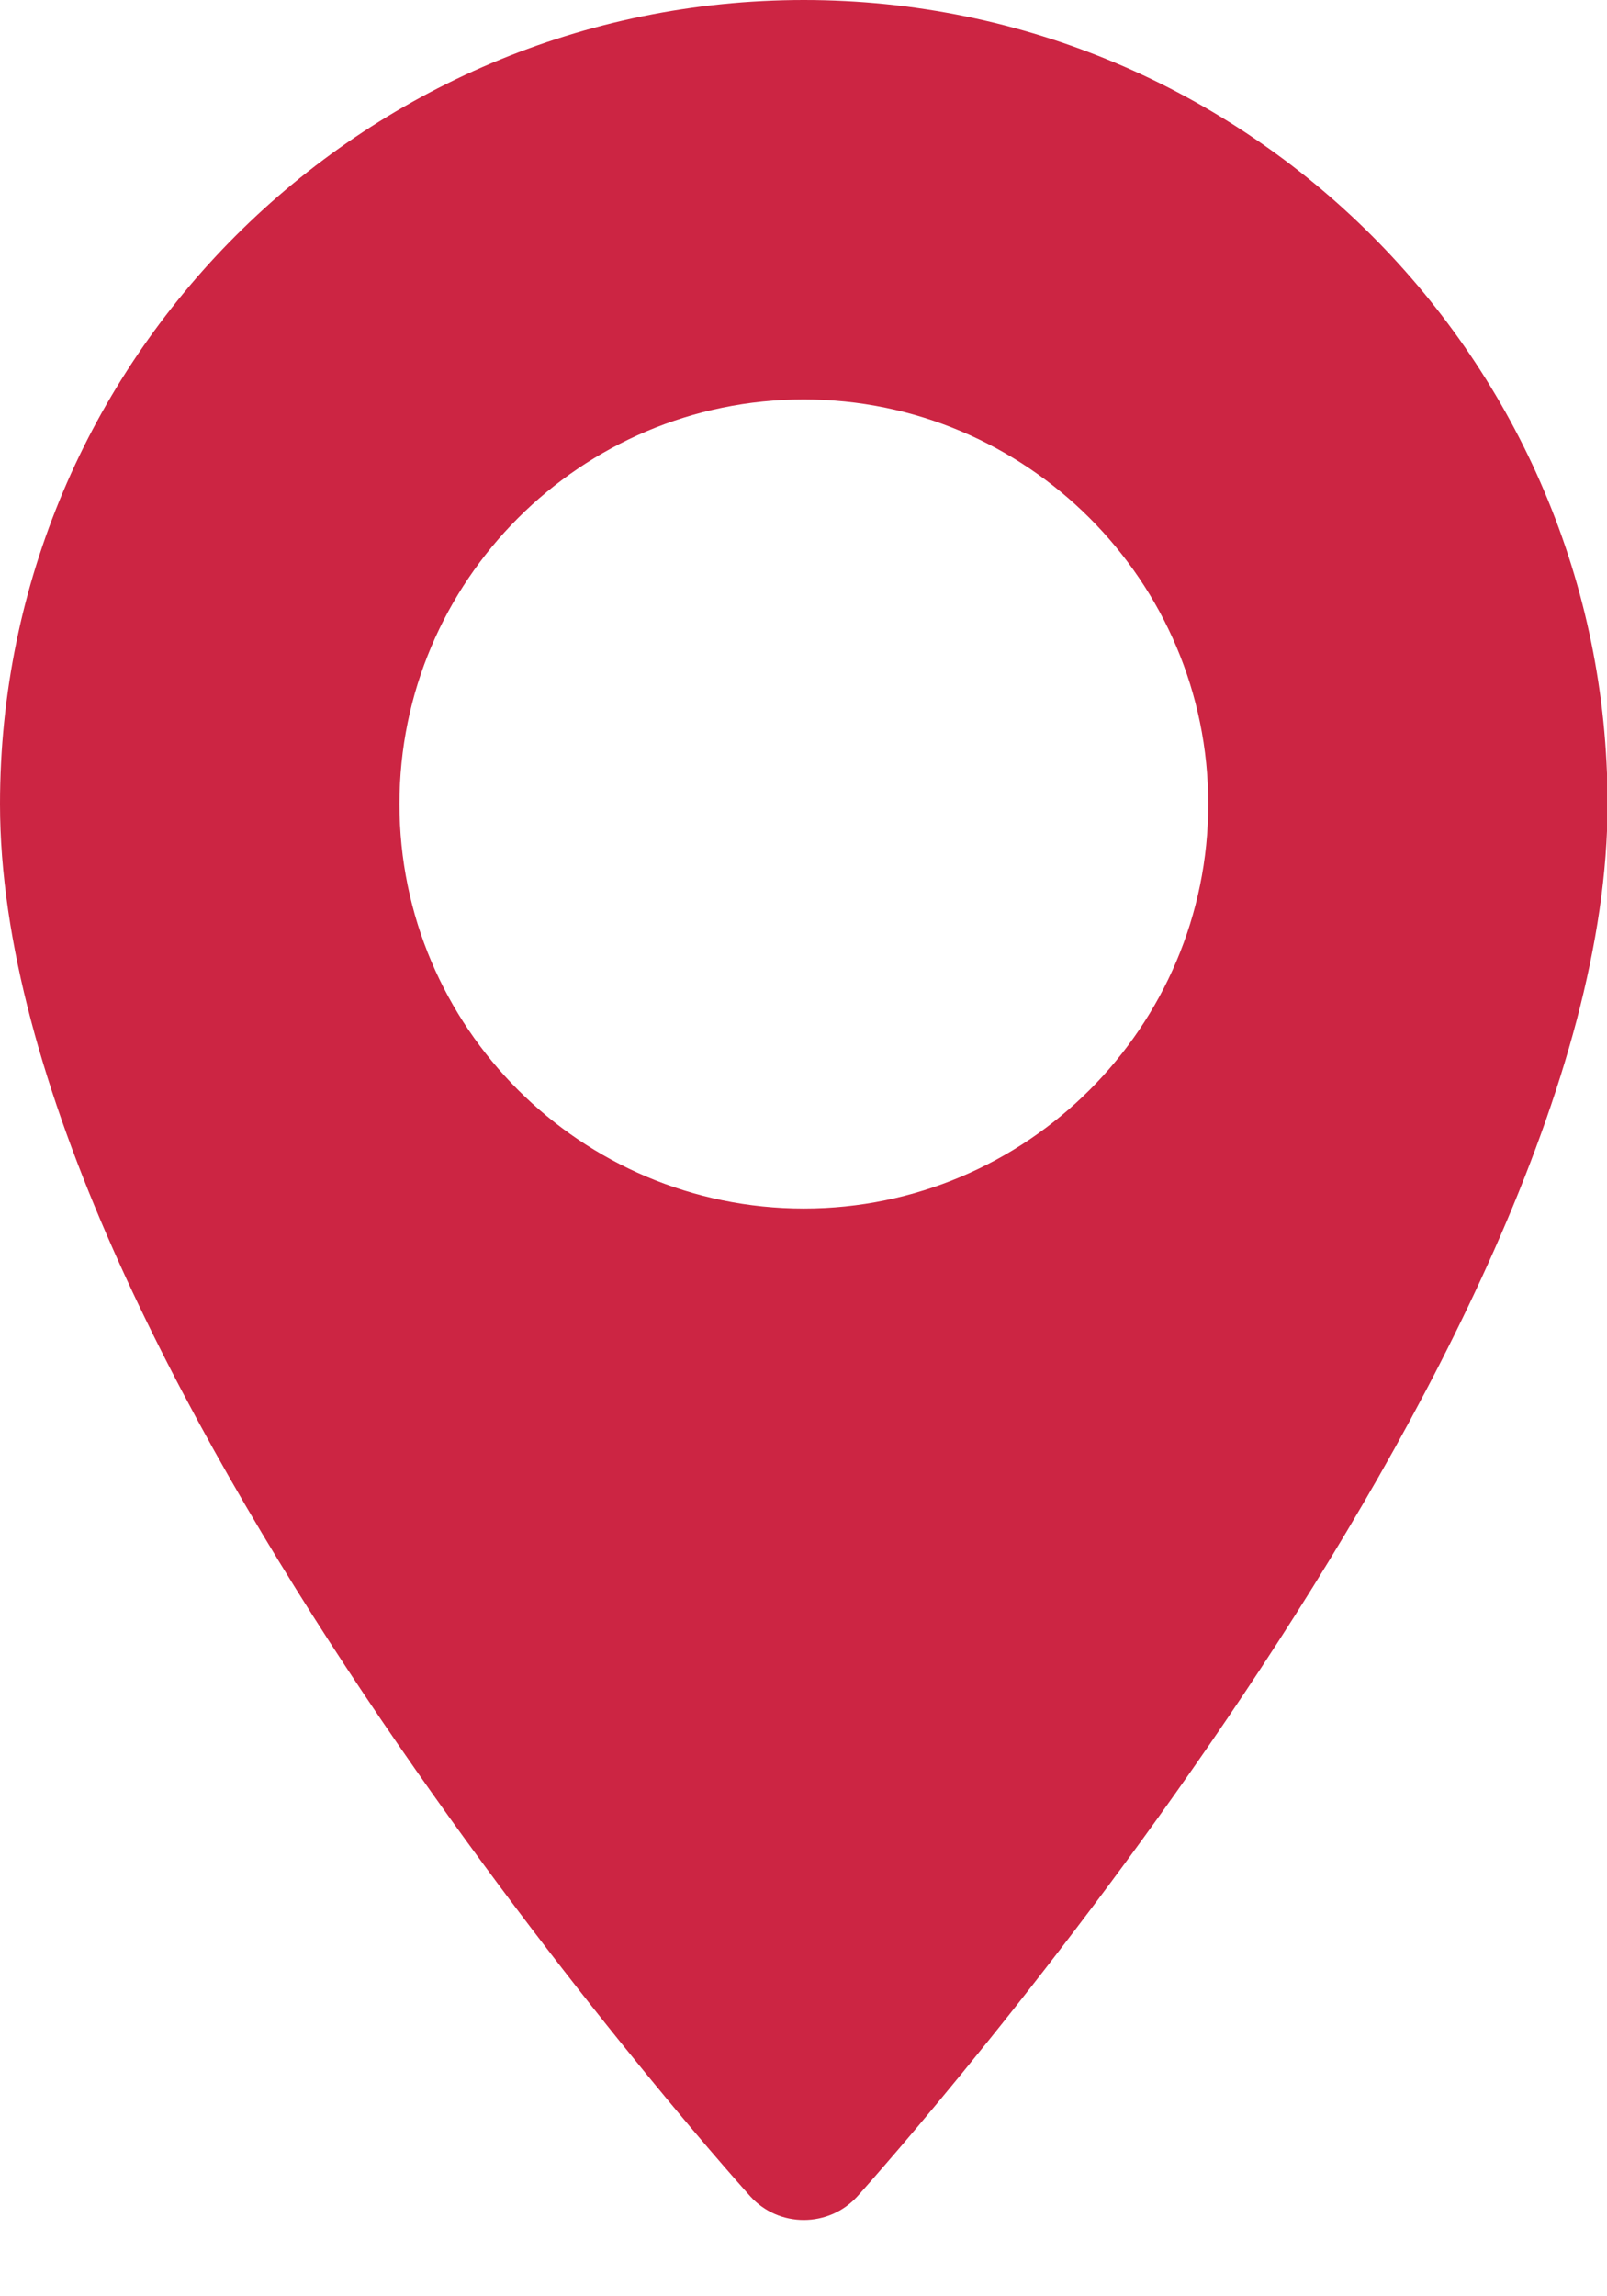 <svg width="14" height="20" viewBox="0 0 14 20" fill="none" xmlns="http://www.w3.org/2000/svg">
<path d="M7.003 0C3.141 0 0 3.141 0 7.003C0 11.795 6.267 18.829 6.534 19.127C6.784 19.406 7.222 19.405 7.472 19.127C7.739 18.829 14.005 11.795 14.005 7.003C14.005 3.141 10.864 0 7.003 0ZM7.003 10.526C5.06 10.526 3.48 8.945 3.48 7.003C3.48 5.06 5.06 3.479 7.003 3.479C8.945 3.479 10.526 5.06 10.526 7.003C10.526 8.945 8.945 10.526 7.003 10.526Z" fill="#CC2543"/>
</svg>
